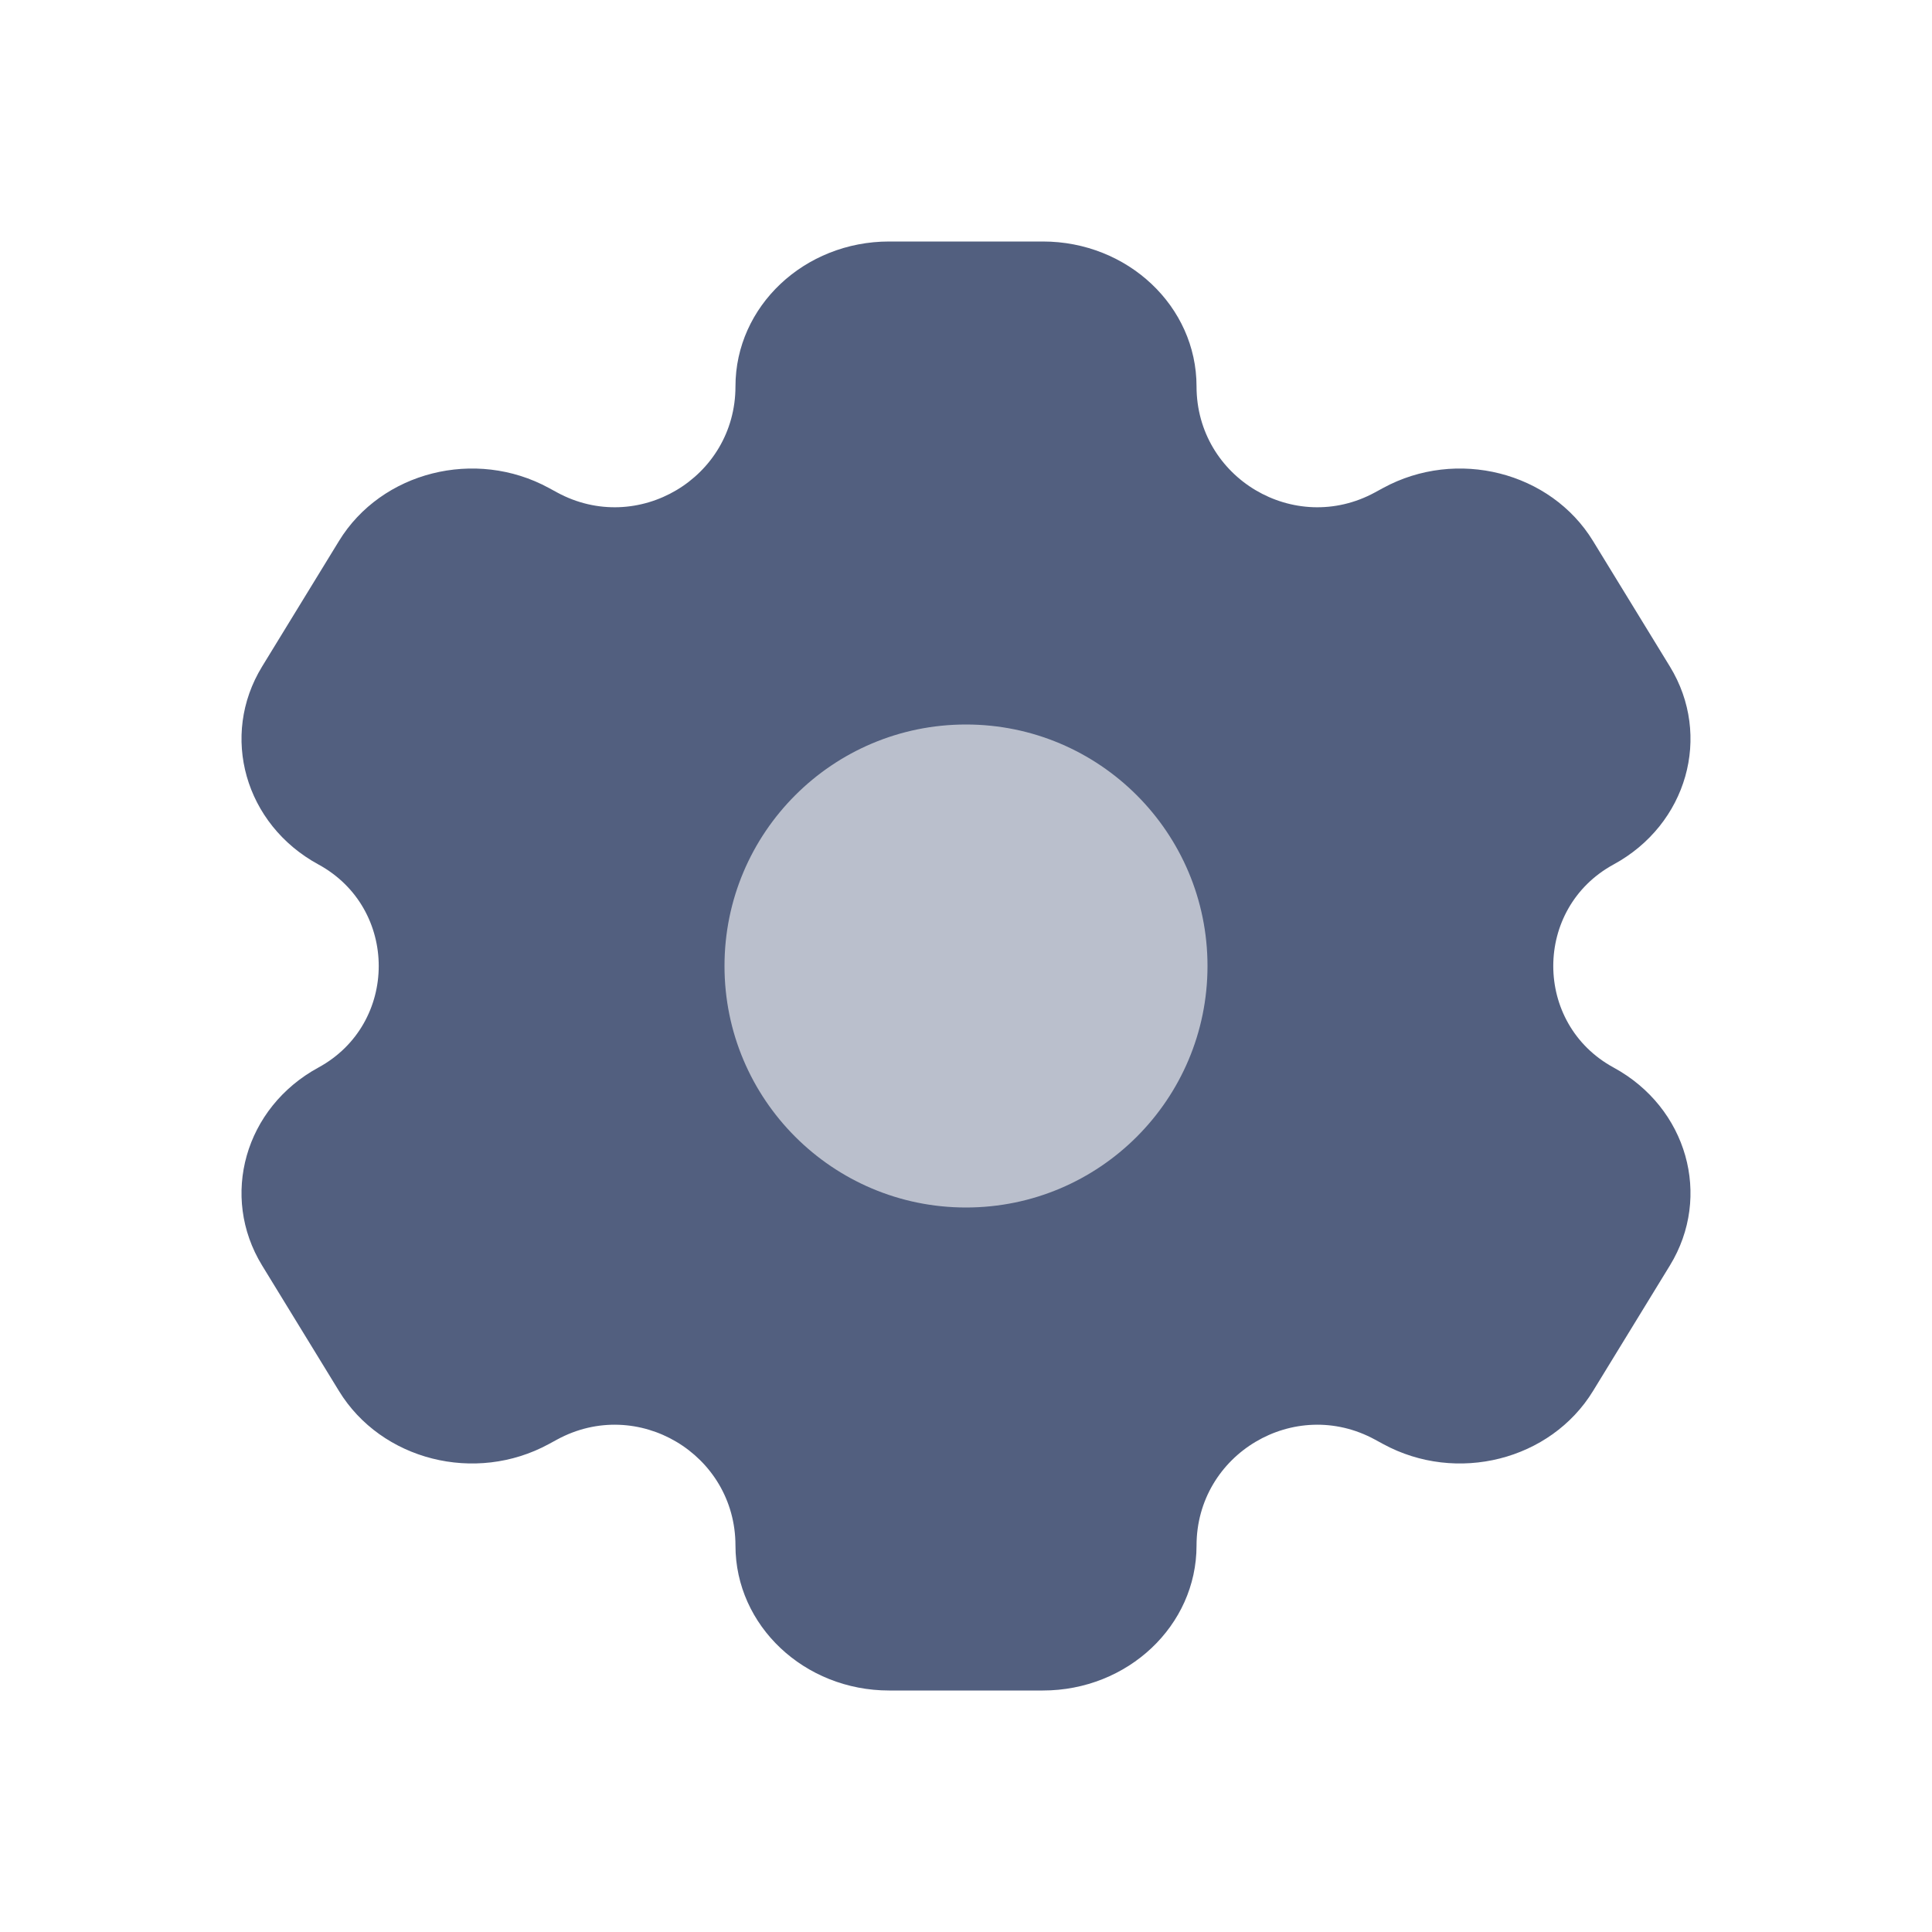 <svg width="40" height="40" viewBox="0 0 40 40" fill="none" xmlns="http://www.w3.org/2000/svg">
<path d="M21.591 5H18.409C16.652 5 15.227 6.343 15.227 8C15.227 9.896 13.199 11.101 11.533 10.195L11.364 10.103C9.842 9.274 7.896 9.766 7.018 11.201L5.427 13.799C4.548 15.234 5.07 17.069 6.591 17.897C8.258 18.804 8.258 21.196 6.591 22.103C5.07 22.931 4.548 24.766 5.427 26.201L7.018 28.799C7.896 30.234 9.842 30.726 11.364 29.897L11.533 29.805C13.199 28.898 15.227 30.104 15.227 32C15.227 33.657 16.652 35 18.409 35H21.591C23.348 35 24.773 33.657 24.773 32C24.773 30.104 26.801 28.898 28.467 29.805L28.636 29.897C30.158 30.726 32.104 30.234 32.982 28.799L34.573 26.201C35.452 24.766 34.93 22.931 33.409 22.103C31.742 21.196 31.742 18.804 33.409 17.897C34.93 17.069 35.452 15.234 34.573 13.799L32.982 11.201C32.104 9.766 30.158 9.274 28.636 10.103L28.467 10.195C26.801 11.101 24.773 9.896 24.773 8C24.773 6.343 23.348 5 21.591 5Z" fill="#525F7F"/>
<circle cx="20" cy="20" r="5" fill="#BABFCC"/>
</svg>
